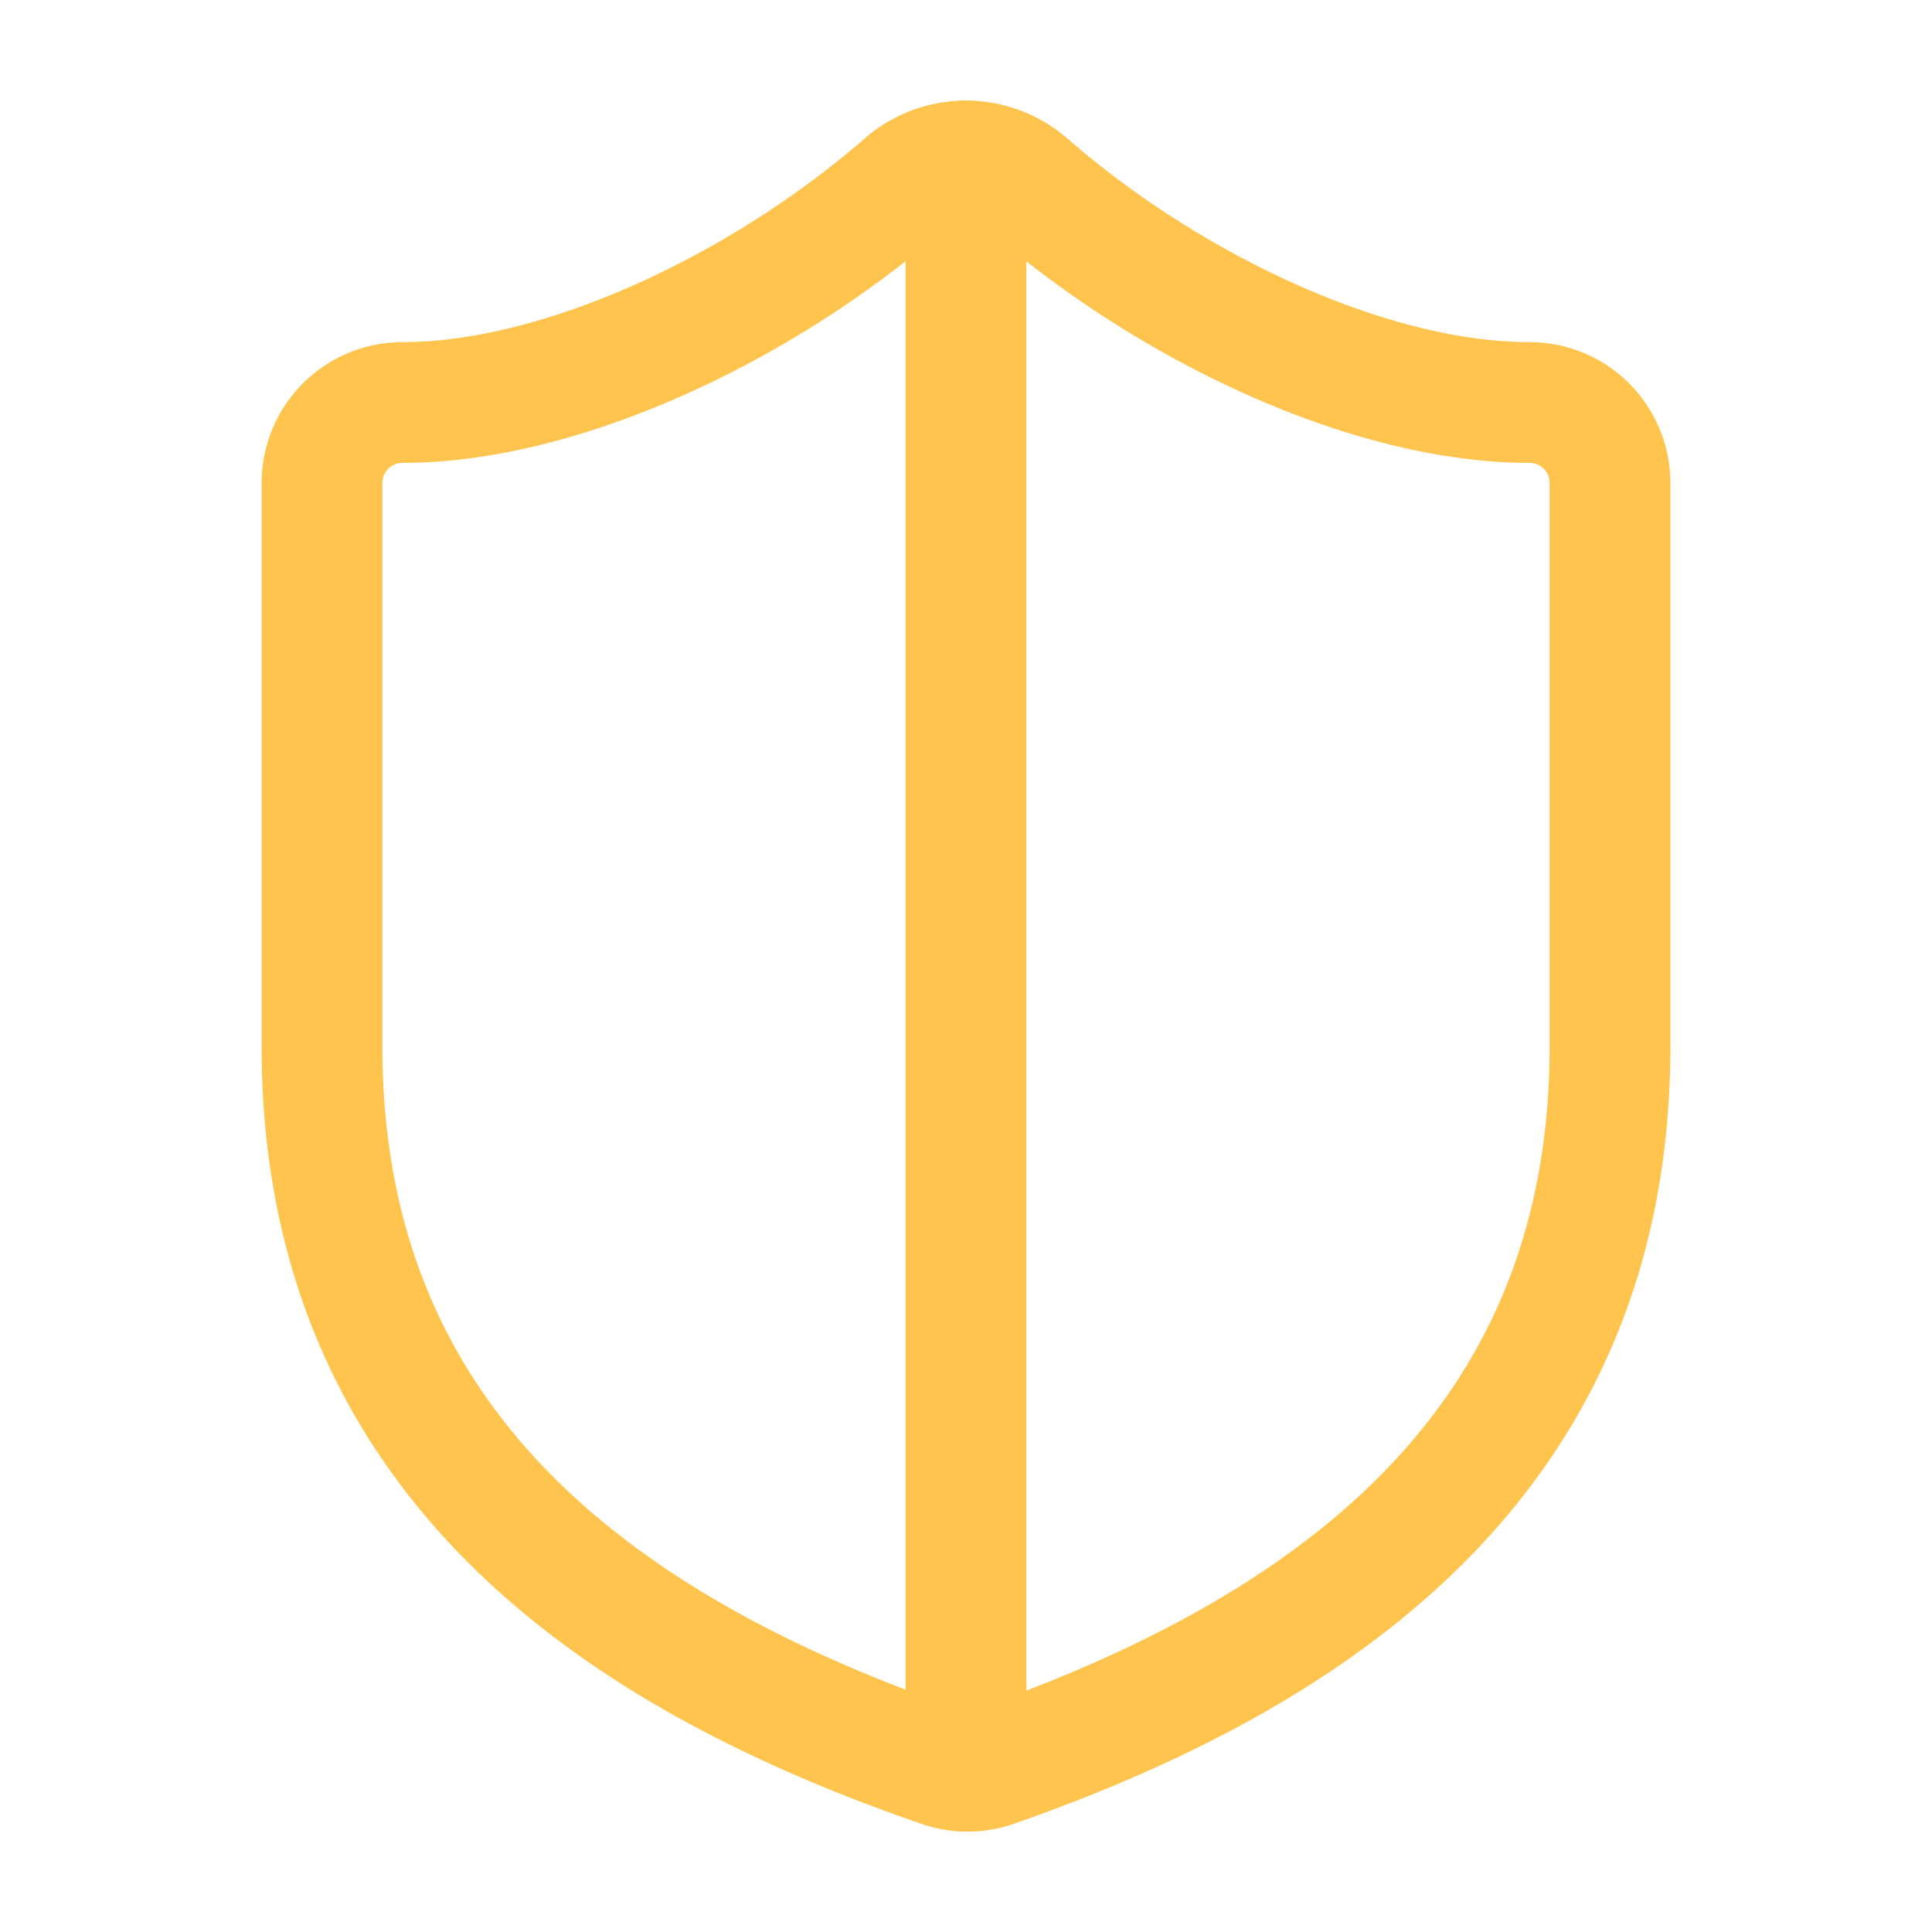 <svg xmlns="http://www.w3.org/2000/svg" width="24" height="24" viewBox="0 0 24 24" fill="none" stroke="#ffc44d" stroke-width="1.5" stroke-linecap="round" stroke-linejoin="round" class="lucide lucide-shield-half"><path d="M20 13c0 5-3.5 7.5-7.66 8.95a1 1 0 0 1-.67-.01C7.5 20.5 4 18 4 13V6a1 1 0 0 1 1-1c2 0 4.5-1.2 6.24-2.72a1.17 1.17 0 0 1 1.52 0C14.51 3.81 17 5 19 5a1 1 0 0 1 1 1z"/><path d="M12 22V2"/></svg>